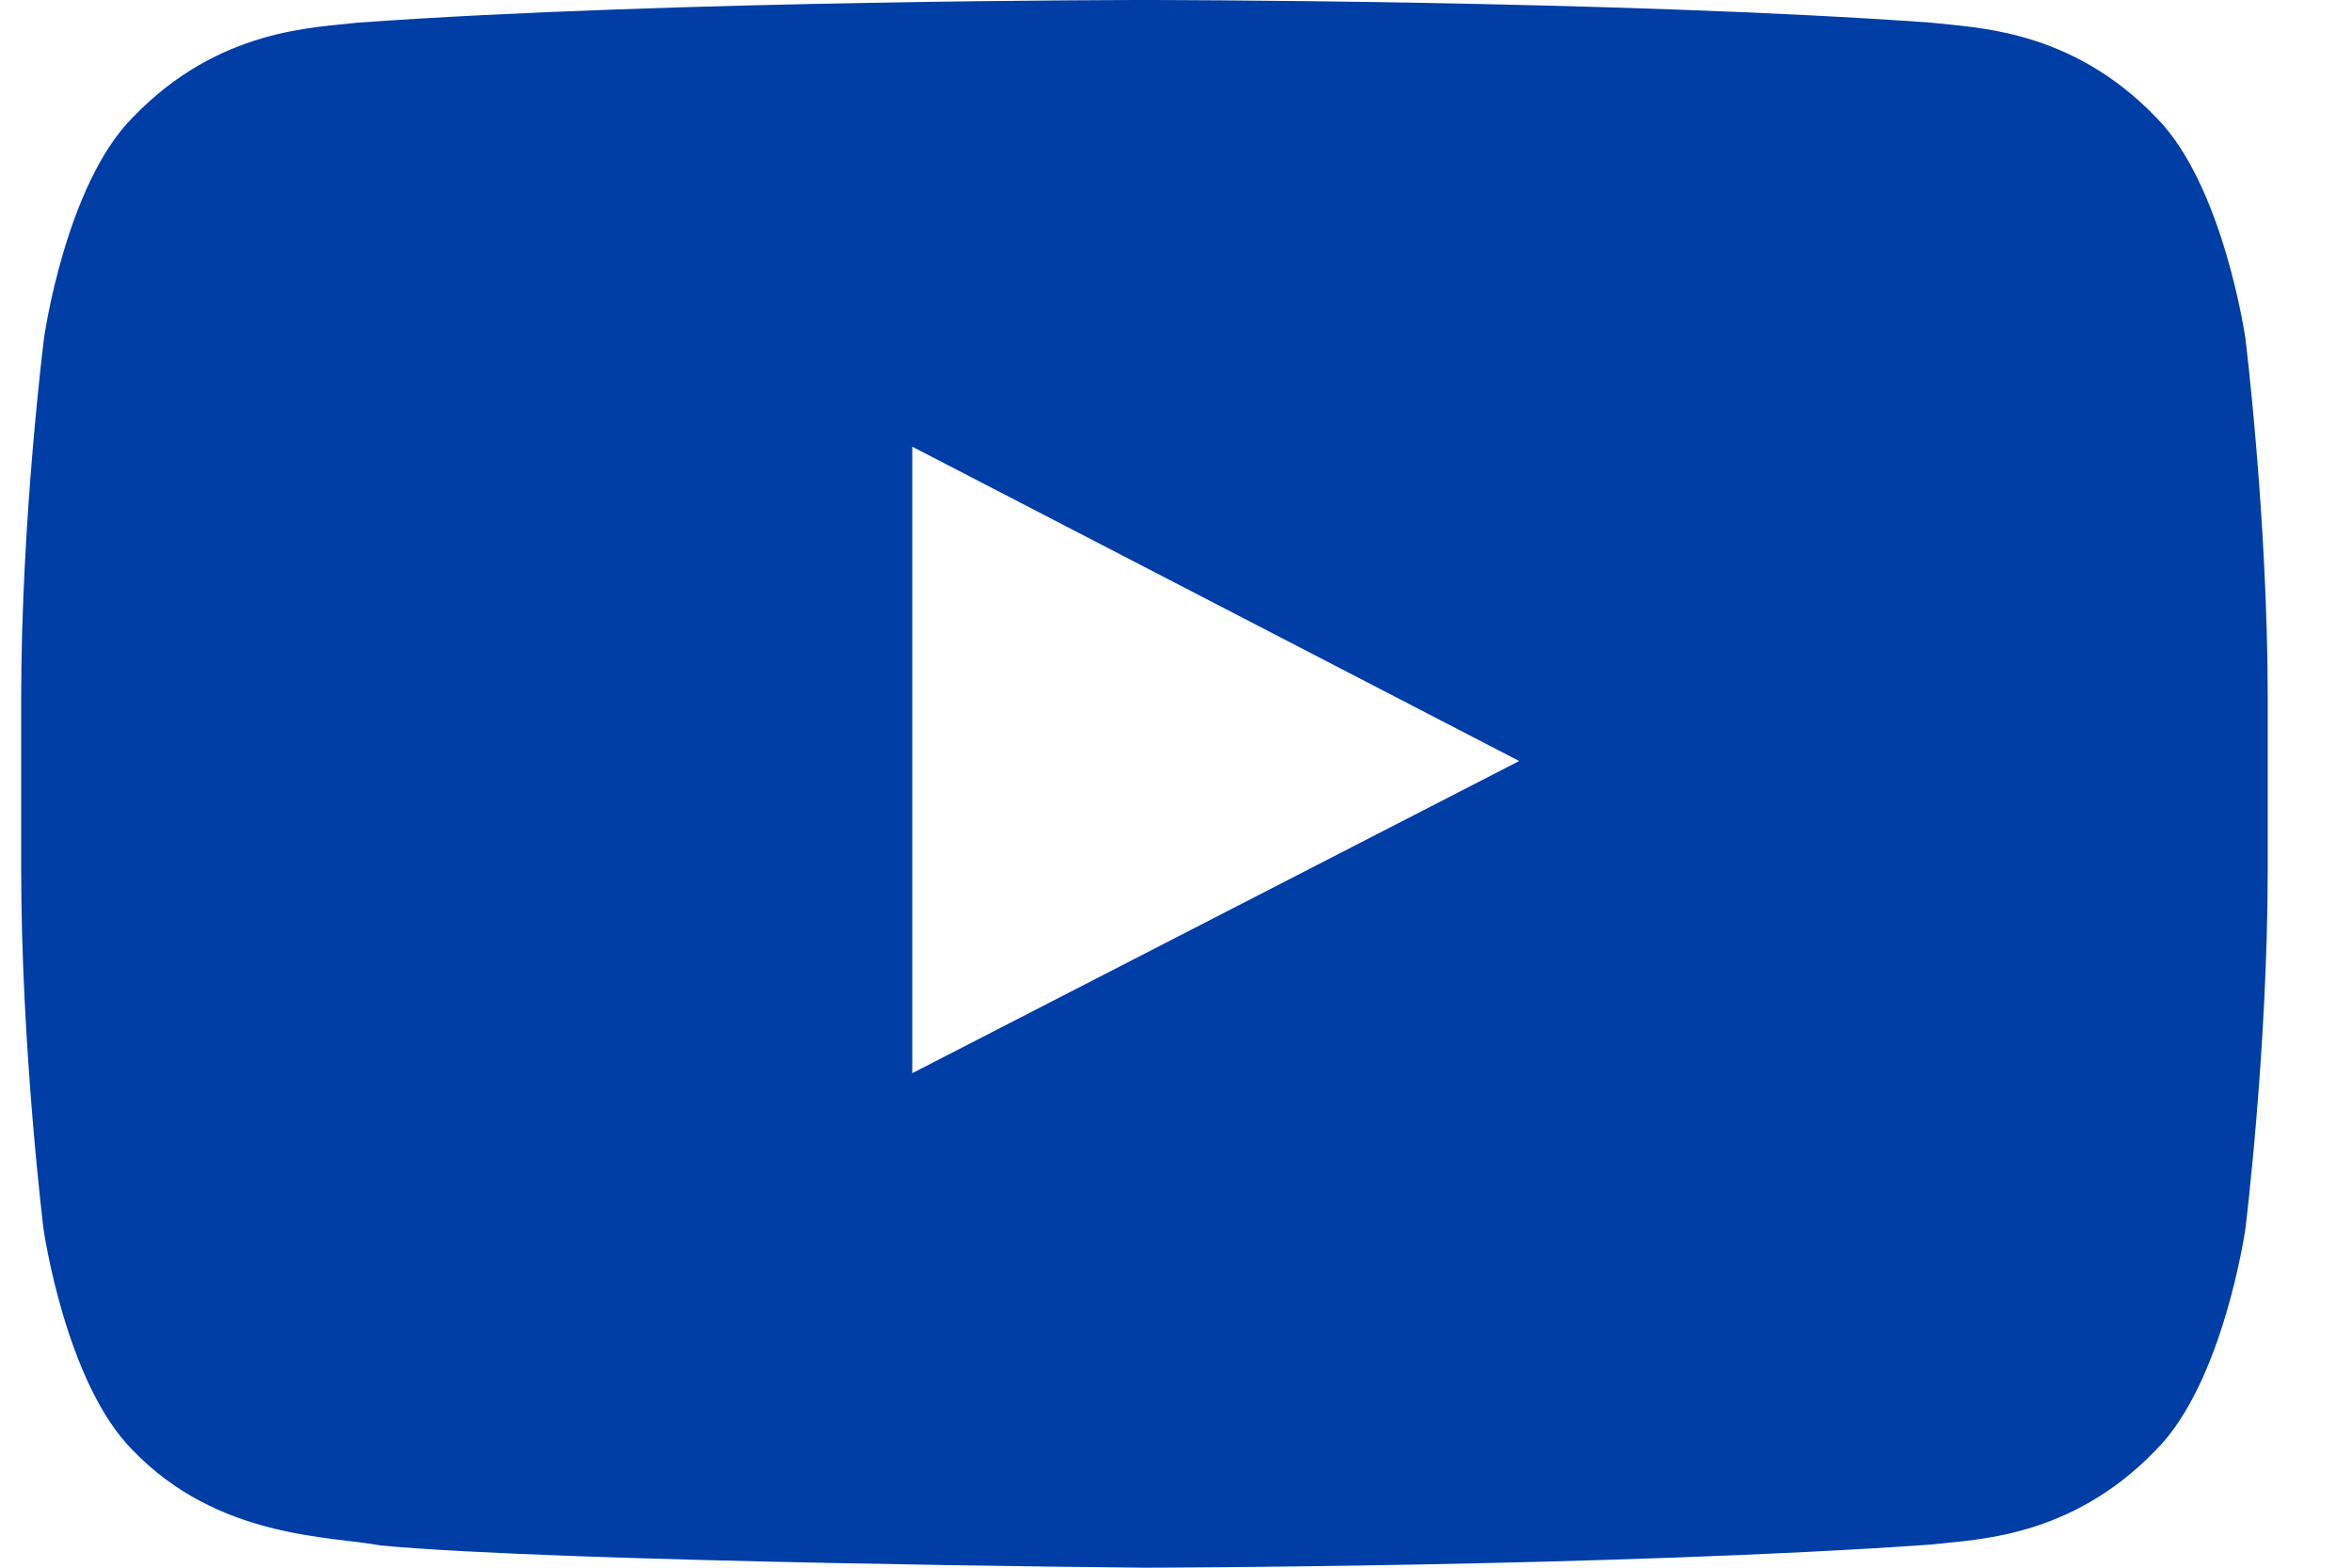 <svg width="24" height="16" viewBox="0 0 24 16" fill="none" xmlns="http://www.w3.org/2000/svg">
<path d="M22.912 3.452C22.912 3.452 22.688 1.884 21.998 1.195C21.125 0.289 20.149 0.284 19.702 0.231C16.496 -1.19209e-07 11.682 0 11.682 0H11.674C11.674 0 6.86 -1.19209e-07 3.654 0.231C3.207 0.284 2.231 0.289 1.358 1.195C0.668 1.884 0.449 3.452 0.449 3.452C0.449 3.452 0.216 5.296 0.216 7.136V8.86C0.216 10.699 0.444 12.543 0.444 12.543C0.444 12.543 0.668 14.112 1.353 14.8C2.226 15.707 3.372 15.676 3.883 15.773C5.719 15.947 11.678 16 11.678 16C11.678 16 16.496 15.991 19.702 15.764C20.149 15.711 21.125 15.707 21.998 14.8C22.688 14.112 22.912 12.543 22.912 12.543C22.912 12.543 23.14 10.704 23.14 8.86V7.136C23.14 5.296 22.912 3.452 22.912 3.452ZM9.309 10.953V4.559L15.502 7.767L9.309 10.953Z" fill="#003DA5"/>
</svg>
